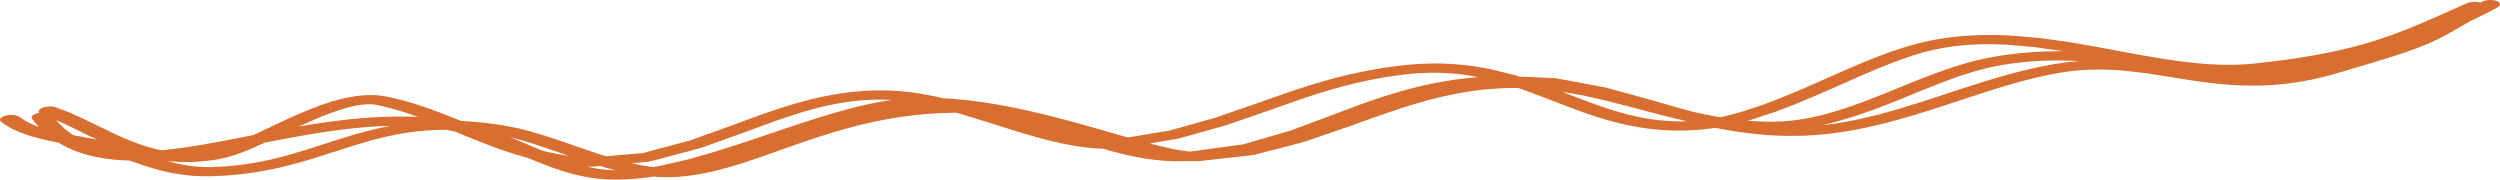 <?xml version="1.0" encoding="UTF-8"?> <svg xmlns="http://www.w3.org/2000/svg" viewBox="0 0 417.801 30.007" fill="none"><path d="M0.247 20.407L1.131 21.019L2.147 21.586L3.242 22.076L4.4 22.51L5.617 22.887L6.874 23.217L8.161 23.513L9.477 23.784L9.809 23.848L10.183 24.084L11.322 24.678L12.518 25.199L13.776 25.645L15.087 26.012L16.444 26.313L17.853 26.542L19.29 26.701L20.755 26.802L21.631 26.826L22.441 27.11L23.979 27.632L24.788 27.891L25.608 28.138L26.45 28.374L27.318 28.594L28.219 28.798L29.15 28.98L30.114 29.14L31.121 29.271L32.165 29.37L33.247 29.435L34.375 29.462L35.571 29.446L38.006 29.324L40.363 29.104L42.6 28.799L44.734 28.428L46.775 27.994L48.722 27.515L50.595 27.003L52.406 26.465L54.164 25.914L55.888 25.36L57.586 24.814L59.267 24.285L60.945 23.781L62.624 23.313L64.348 22.885L65.181 22.698L66.045 22.519L66.923 22.357L67.809 22.209L68.705 22.079L69.619 21.966L70.552 21.87L71.498 21.796L72.471 21.742L73.466 21.708L74.484 21.698L74.584 21.7L75.317 21.829L76.039 21.987L76.736 22.276L79.545 23.422L80.981 23.989L82.43 24.537L83.9 25.064L85.394 25.567L86.922 26.036L88.255 26.402L88.674 26.581L90.376 27.275L92.094 27.926L92.991 28.243L93.892 28.538L94.81 28.816L95.743 29.074L96.707 29.31L97.7 29.521L98.782 29.71L99.911 29.853L101.05 29.947L102.205 29.999L103.38 30.007L104.558 29.973L105.738 29.905L106.93 29.8L108.12 29.663L109.189 29.513L109.954 29.571L111.291 29.606L112.274 29.594L113.234 29.548L114.18 29.472L115.116 29.371L116.052 29.242L117.011 29.082L118.795 28.724L120.606 28.281L122.405 27.776L124.202 27.221L126.015 26.622L127.843 25.99L129.697 25.335L131.58 24.667L133.498 23.993L135.455 23.323L137.456 22.669L139.506 22.037L141.605 21.435L143.753 20.877L145.989 20.365L147.094 20.136L148.233 19.919L149.395 19.72L150.571 19.538L151.764 19.374L152.98 19.23L154.211 19.106L155.459 19.005L156.734 18.927L158.032 18.872L159.349 18.844L159.816 18.84L160.886 19.138L162.537 19.645L164.219 20.161L165.892 20.689L167.579 21.222L169.261 21.747L170.938 22.258L172.609 22.745L174.28 23.205L175.945 23.626L177.603 23.999L179.263 24.319L180.934 24.575L182.558 24.749L183.44 24.811L184.287 24.846L184.339 24.846L185.129 25.083L186.738 25.524L188.371 25.92L190.037 26.269L191.748 26.556L193.46 26.764L194.391 26.847L195.299 26.904L196.215 26.936L197.143 26.945L198.087 26.926L198.601 26.897L198.788 26.91L199.552 26.936L200.531 26.912L202.778 26.66L204.948 26.415L207.118 26.17L209.542 25.888L211.78 25.315L213.778 24.796L215.776 24.277L217.886 23.726L219.903 23.037L221.817 22.378L223.735 21.719L225.671 21.054L227.588 20.363L229.484 19.684L231.376 19.021L233.27 18.379L235.168 17.766L237.077 17.192L238.997 16.657L240.931 16.174L242.916 15.745L243.879 15.56L244.869 15.388L245.872 15.233L246.88 15.096L247.894 14.978L248.882 14.883L251.048 14.741L253.097 14.697L253.707 14.71L254.559 14.986L256.291 15.632L258.047 16.287L259.786 16.961L261.541 17.639L263.315 18.305L265.114 18.953L266.961 19.567L268.835 20.126L269.827 20.395L270.816 20.641L271.826 20.869L272.853 21.078L273.91 21.266L274.987 21.428L276.086 21.567L277.216 21.678L278.368 21.757L279.545 21.807L280.751 21.823L282.021 21.802L283.91 21.695L285.829 21.482L286.644 21.35L287.848 21.593L289.987 21.959L292.164 22.256L293.318 22.387L294.465 22.495L295.632 22.581L296.814 22.648L298.021 22.691L299.278 22.711L301.379 22.68L303.493 22.561L305.57 22.362L307.611 22.098L309.628 21.768L311.644 21.374L315.475 20.479L319.246 19.429L321.12 18.848L322.961 18.278L324.796 17.686L326.612 17.089L328.416 16.494L330.208 15.905L331.987 15.33L333.759 14.775L335.52 14.244L337.272 13.745L339.019 13.283L340.755 12.863L342.477 12.49L344.216 12.168L345.163 12.018L346.103 11.893L347.03 11.794L347.942 11.715L348.837 11.661L349.679 11.63L351.47 11.618L353.185 11.677L354.844 11.796L358.302 12.185L361.723 12.706L365.204 13.269L367.005 13.542L368.84 13.792L370.721 14.005L372.658 14.173L374.659 14.28L376.686 14.308L377.78 14.293L378.857 14.251L379.952 14.185L381.059 14.093L382.188 13.973L383.33 13.823L384.485 13.645L385.664 13.432L386.853 13.186L388.055 12.91L389.282 12.596L390.512 12.25L392.546 11.651L394.382 11.108L396.044 10.61L397.563 10.151L398.935 9.728L400.19 9.331L402.366 8.612L404.2 7.947L405.769 7.309L406.527 6.971L407.241 6.633L407.936 6.282L408.633 5.916L409.34 5.529L410.077 5.114L410.852 4.67L411.682 4.188L412.581 3.663L412.891 3.483L413.796 3.068L415.64 2.16L417.374 1.233C418.006 0.892 417.929 0.408 417.199 0.153C416.469 -0.102 415.362 -0.031 414.73 0.31L414.488 0.445C413.821 0.239 412.874 0.271 412.239 0.553L410.865 1.162L409.533 1.754L408.243 2.328L406.984 2.885L405.754 3.423L404.55 3.94L402.139 4.933L399.72 5.851L397.189 6.71L395.909 7.106L394.565 7.493L393.163 7.866L391.701 8.226L390.167 8.572L388.553 8.904L386.853 9.222L385.059 9.527L383.15 9.82L381.139 10.1L379.005 10.366L376.736 10.619L375.734 10.712L374.729 10.777L373.717 10.816L372.695 10.832L371.668 10.825L370.626 10.796L369.577 10.747L368.52 10.677L367.45 10.588L366.376 10.483L365.291 10.361L364.214 10.225L361.985 9.907L359.751 9.545L357.49 9.149L355.206 8.73L352.905 8.299L350.571 7.868L348.237 7.461L345.865 7.05L343.484 6.713L341.065 6.373L338.629 6.159L336.203 5.948L333.689 5.849L331.165 5.854L328.679 5.973L327.362 6.081L326.08 6.222L324.806 6.399L323.526 6.611L322.244 6.86L320.962 7.152L319.328 7.582L317.679 8.081L316.042 8.633L314.408 9.228L312.771 9.866L311.135 10.537L309.495 11.232L307.851 11.948L306.204 12.675L304.553 13.406L302.898 14.136L301.247 14.854L299.58 15.553L297.933 16.244L296.274 16.881L294.652 17.504L291.316 18.605L289.737 19.055L288.14 19.449L287.471 19.586L286.874 19.489L285.024 19.138L283.183 18.745L283.083 18.72L281.808 18.38L279.927 17.855L278.048 17.313L276.144 16.761L274.22 16.234L272.313 15.712L270.406 15.19L268.392 14.643L266.266 14.241L264.247 13.86L262.23 13.48L259.971 13.065L257.48 12.954L255.239 12.863L253.914 12.808L253.075 12.536L251.056 12.038L249.042 11.544L246.858 11.146L244.588 10.849L242.262 10.67L240.99 10.62L239.728 10.606L238.446 10.629L237.139 10.686L235.8 10.782L234.418 10.919L232.052 11.22L229.752 11.586L227.542 12.006L225.408 12.47L223.344 12.979L221.347 13.523L219.403 14.095L217.504 14.692L215.649 15.308L213.82 15.937L212.013 16.574L210.232 17.207L208.434 17.831L206.622 18.456L204.811 19.082L203.076 19.684L201.208 20.207L199.263 20.753L197.319 21.298L195.545 21.801L193.501 22.139L191.28 22.512L189.059 22.884L188.508 22.978L186.977 22.543L184.951 21.962L182.854 21.362L180.692 20.756L178.478 20.15L176.212 19.555L173.904 18.984L171.558 18.44L169.18 17.938L166.773 17.489L164.347 17.095L161.893 16.774L159.465 16.54L158.2 16.452L157.687 16.428L156.025 16.061L154.265 15.73L152.489 15.455L150.695 15.254L148.926 15.144L147.655 15.111L146.429 15.117L145.221 15.156L144.028 15.225L142.849 15.325L141.688 15.454L140.546 15.608L139.418 15.788L138.308 15.991L137.213 16.213L136.131 16.457L135.041 16.725L132.975 17.285L130.925 17.909L128.912 18.576L126.925 19.27L124.957 19.986L123.02 20.706L121.068 21.408L119.104 22.114L117.14 22.821L115.283 23.49L113.336 24.005L111.27 24.554L109.204 25.103L107.43 25.588L105.486 25.746L103.228 25.944L101.285 26.115L100.67 25.924L99.505 25.542L98.336 25.15L95.975 24.335L93.609 23.518L91.236 22.738L88.848 22.019L86.434 21.403L84.048 20.943L82.583 20.724L81.202 20.55L79.857 20.41L78.539 20.301L77.249 20.224L77.036 20.216L76.427 19.965L73.615 18.855L72.176 18.318L70.724 17.809L69.253 17.334L67.756 16.892L66.223 16.494L64.678 16.151L63.98 16.028L63.265 15.945L62.548 15.901L61.824 15.889L61.093 15.912L60.376 15.965L59.664 16.042L58.957 16.146L58.265 16.27L57.577 16.413L56.89 16.575L56.183 16.763L54.873 17.152L53.54 17.606L52.217 18.103L50.904 18.633L49.597 19.192L48.295 19.776L45.765 20.953L43.318 22.119L42.327 22.579L39.958 23.042L36.751 23.653L33.64 24.21L30.652 24.679L27.763 25.036L26.977 25.11L26.142 24.932L25.051 24.646L23.971 24.318L22.907 23.95L21.85 23.545L20.8 23.111L19.762 22.652L18.732 22.174L17.706 21.683L16.684 21.184L15.658 20.68L13.605 19.693L11.512 18.76L9.411 17.961C8.711 17.693 7.604 17.743 6.937 18.076C6.474 18.306 6.37 18.608 6.567 18.862C6.537 18.867 6.502 18.865 6.472 18.87C5.556 19.037 5.059 19.492 5.37 19.883L5.781 20.396L6.214 20.894L6.518 21.218L5.734 20.926L4.855 20.53L4.043 20.079L3.253 19.526C2.757 19.177 1.683 19.096 0.848 19.343C0.026 19.579 -0.248 20.06 0.247 20.407ZM64.812 21.115L63.824 21.318L62.836 21.54L60.983 22.002L59.162 22.508L57.394 23.04L55.662 23.587L53.951 24.139L52.249 24.686L50.546 25.22L48.834 25.729L47.099 26.205L45.331 26.641L43.523 27.025L41.651 27.35L39.716 27.616L37.695 27.805L35.52 27.913L34.675 27.923L33.838 27.903L33.021 27.854L32.225 27.778L31.449 27.676L30.681 27.55L29.925 27.4L29.181 27.232L28.436 27.042L27.962 26.909L28.546 26.976L30.093 27.07L31.636 27.08L32.502 27.053L33.336 27.003L34.178 26.928L35.028 26.831L35.89 26.71L36.807 26.553L37.863 26.319L38.955 26.001L40.044 25.625L41.149 25.2L42.278 24.726L43.44 24.211L44.252 23.835L44.454 23.796L47.786 23.16L49.446 22.855L51.112 22.562L52.777 22.285L54.444 22.027L56.103 21.792L57.758 21.582L59.41 21.399L61.047 21.251L62.68 21.137L64.303 21.06L65.238 21.04L64.812 21.115ZM101.81 28.417L100.962 28.348L100.138 28.243L99.313 28.099L98.513 27.929L98.141 27.836L98.956 27.855L100.286 27.74L100.923 27.929L102.168 28.271L102.917 28.458L102.683 28.457L101.81 28.417ZM280.022 20.272L279.062 20.23L278.115 20.165L277.186 20.075L276.261 19.959L275.344 19.822L274.444 19.662L273.55 19.48L272.658 19.28L271.773 19.06L270.914 18.827L269.144 18.3L267.413 17.723L265.684 17.103L263.952 16.452L262.218 15.78L261.071 15.337L262.758 15.632L264.644 15.962L266.473 16.377L268.332 16.798L270.159 17.266L272.011 17.74L273.852 18.229L275.711 18.722L277.583 19.209L279.475 19.682L281.159 20.078L281.733 20.233L281.918 20.278L280.991 20.292L280.022 20.272ZM346.533 10.294L345.426 10.412L344.296 10.562L343.137 10.746L341.233 11.099L339.326 11.51L337.444 11.967L335.58 12.46L333.731 12.987L331.895 13.539L330.073 14.11L328.254 14.696L326.445 15.289L324.641 15.884L322.841 16.475L321.05 17.054L319.243 17.613L317.474 18.163L313.883 19.166L310.26 20.01L308.511 20.351L306.729 20.643L304.94 20.874L304.473 20.918L305.267 20.748L307.004 20.308L310.262 19.332L313.466 18.201L316.579 16.99L318.126 16.366L319.648 15.745L321.155 15.13L322.657 14.527L324.141 13.943L325.618 13.387L327.082 12.859L328.529 12.372L329.968 11.931L331.39 11.539L332.789 11.207L334.196 10.933L335.44 10.728L336.672 10.555L337.884 10.413L339.076 10.299L340.241 10.212L341.358 10.154L343.664 10.097L345.88 10.131L347.505 10.211L346.533 10.294ZM296.699 18.683L298.466 18.007L300.192 17.345L301.906 16.629L303.596 15.918L305.282 15.184L306.951 14.448L308.601 13.717L310.235 12.996L311.854 12.292L313.451 11.615L315.028 10.968L316.579 10.363L318.109 9.806L319.608 9.3L321.067 8.859L322.507 8.48L323.574 8.238L324.643 8.028L325.72 7.851L326.792 7.704L327.862 7.587L328.894 7.5L331.105 7.392L333.276 7.389L335.45 7.475L337.704 7.672L339.948 7.866L342.19 8.184L344.469 8.505L344.846 8.569L343.896 8.556L341.353 8.616L340.001 8.686L338.656 8.786L337.297 8.917L335.918 9.079L334.511 9.277L333.069 9.514L331.427 9.836L329.788 10.226L328.181 10.67L326.597 11.155L325.03 11.681L323.479 12.239L321.939 12.821L320.408 13.421L318.883 14.035L317.364 14.654L315.847 15.272L314.343 15.879L311.314 17.056L308.303 18.12L305.257 19.031L303.803 19.398L302.321 19.717L300.839 19.973L299.365 20.168L297.901 20.29L296.379 20.337L295.429 20.333L294.452 20.309L293.48 20.264L292.516 20.201L292.054 20.163L293.211 19.833L296.699 18.683ZM194.531 23.569L196.928 23.163L199.049 22.574L200.994 22.028L202.939 21.482L204.965 20.912L206.854 20.261L208.665 19.635L210.477 19.009L212.297 18.379L214.09 17.741L215.867 17.115L217.649 16.502L219.44 15.907L221.25 15.339L223.087 14.8L224.955 14.291L226.86 13.822L228.818 13.395L230.831 13.013L232.906 12.682L235.083 12.407L236.218 12.295L237.338 12.215L238.428 12.168L239.498 12.15L240.534 12.162L241.511 12.199L243.55 12.354L245.472 12.605L247.005 12.883L246.335 12.94L245.015 13.077L243.717 13.237L242.454 13.42L241.215 13.622L240.002 13.844L238.815 14.084L237.656 14.339L236.515 14.612L235.378 14.903L233.228 15.505L231.127 16.158L229.092 16.844L227.102 17.551L225.152 18.276L223.241 19.003L221.328 19.717L219.408 20.433L217.488 21.149L215.661 21.832L213.7 22.399L211.644 22.995L209.589 23.591L207.769 24.13L205.64 24.413L203.266 24.738L200.891 25.064L198.883 25.34L198.43 25.292L197.833 25.213L197.187 25.108L196.502 24.985L195.78 24.84L195.024 24.675L194.236 24.493L193.417 24.295L192.581 24.083L192.164 23.973L192.315 23.947L194.531 23.569ZM108.499 27.009L110.853 26.397L112.919 25.848L114.985 25.299L117.167 24.717L119.238 23.976L121.202 23.269L123.167 22.563L125.144 21.853L127.09 21.13L129.011 20.431L130.925 19.761L132.836 19.129L134.74 18.549L136.673 18.025L137.604 17.796L138.557 17.581L139.515 17.387L140.475 17.212L141.43 17.059L142.396 16.93L143.362 16.821L144.33 16.738L145.311 16.682L146.302 16.65L147.299 16.647L148.284 16.67L149.031 16.717L148.682 16.764L147.571 16.938L146.448 17.141L145.322 17.369L144.193 17.62L143.051 17.892L141.907 18.185L140.758 18.494L139.601 18.82L138.428 19.166L136.1 19.882L133.74 20.645L131.363 21.435L128.978 22.239L126.593 23.046L124.217 23.84L121.843 24.602L119.495 25.354L117.178 26.016L114.895 26.67L112.68 27.173L110.422 27.688L109.428 27.87L109.183 27.911L108.542 27.835L107.465 27.669L106.373 27.459L105.563 27.278L105.922 27.246L108.499 27.009ZM86.813 23.33L89.052 24.005L91.346 24.76L93.686 25.567L95.009 26.023L94.717 25.988L93.277 25.755L91.852 25.464L90.534 25.145L89.533 24.72L87.852 24.008L86.144 23.286L85.131 22.9L86.813 23.33ZM51.981 20.231L53.215 19.701L54.434 19.209L55.634 18.759L56.796 18.364L57.943 18.023L58.453 17.89L58.973 17.767L59.475 17.662L59.957 17.576L60.41 17.509L60.841 17.463L61.247 17.432L61.624 17.42L61.988 17.426L62.336 17.448L62.667 17.485L62.985 17.54L64.368 17.848L65.73 18.202L67.095 18.606L68.462 19.049L69.83 19.529L69.909 19.558L69.752 19.547L67.934 19.486L66.118 19.477L64.299 19.516L62.491 19.603L60.689 19.728L58.888 19.893L57.102 20.089L55.326 20.314L53.559 20.564L51.807 20.838L50.068 21.127L49.986 21.142L50.751 20.785L51.981 20.231ZM10.977 20.785L12.981 21.75L13.994 22.248L15.029 22.753L16.082 23.257L16.285 23.351L15.118 23.124L13.729 22.866L12.397 22.619L12.222 22.586L12.102 22.509L11.189 21.826L10.763 21.467L10.335 21.076L9.914 20.66L9.501 20.222L9.369 20.07L10.977 20.785Z" fill="#D86E30"></path></svg> 